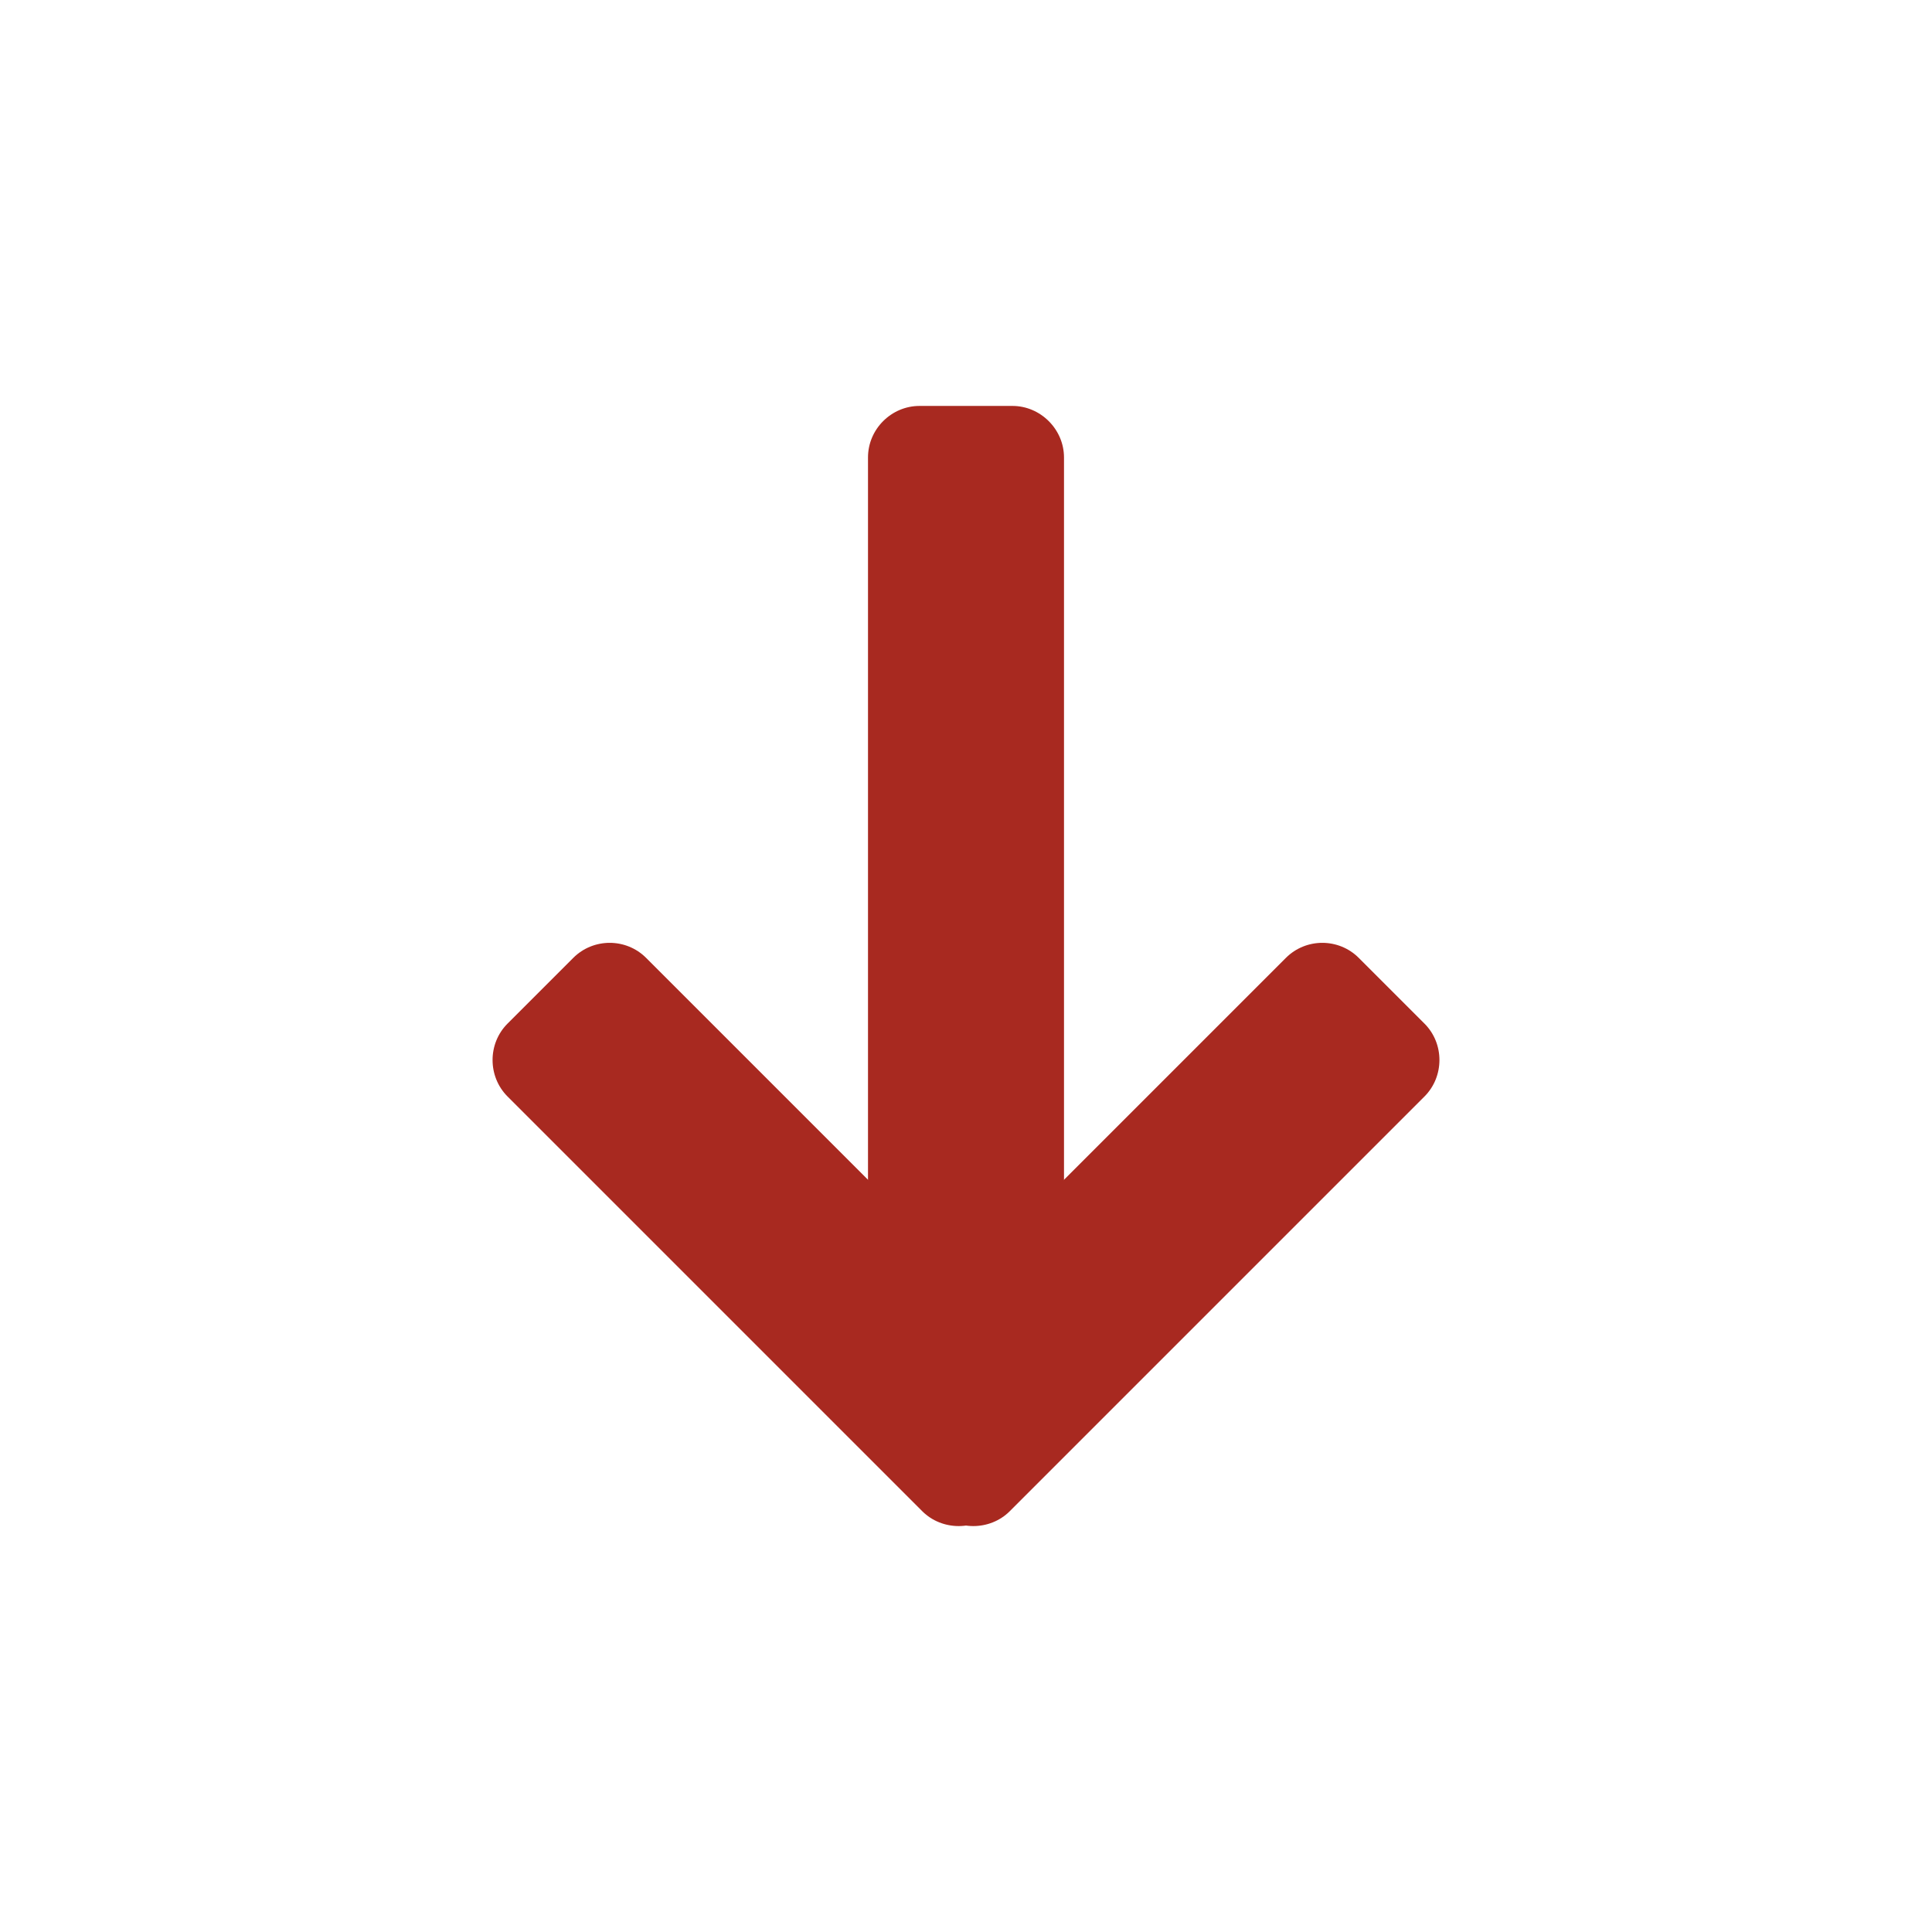 <svg xmlns="http://www.w3.org/2000/svg" version="1.1" xmlns:xlink="http://www.w3.org/1999/xlink" width="512" height="512" x="0" y="0" viewBox="0 0 254000 254000" style="enable-background:new 0 0 512 512" xml:space="preserve" fill-rule="evenodd" class=""><g><g fill="#ff4141"><path d="M114116 186727V60141c0-3730 3081-6773 6773-6773h12222c3692 0 6773 3081 6773 6773v126586c0 3692-3043 6773-6773 6773h-12222c-3730 0-6773-3043-6773-6773z" fill="#a82920" opacity="1" data-original="#ff4141" class=""></path><path d="m84945 125933 54525 54525c2637 2638 2606 6973 0 9579l-8642 8642c-2606 2605-6973 2605-9579 0l-54525-54525c-2606-2606-2637-6941 0-9579l8642-8642c2638-2637 6941-2637 9579 0z" fill="#a82920" opacity="1" data-original="#ff4141" class=""></path><path d="m169056 125933-54525 54525c-2637 2638-2606 6973 0 9579l8642 8642c2606 2605 6973 2605 9579 0l54525-54525c2606-2606 2637-6941 0-9579l-8642-8642c-2638-2637-6941-2637-9579 0z" fill="#a82920" opacity="1" data-original="#ff4141" class=""></path></g></g></svg>